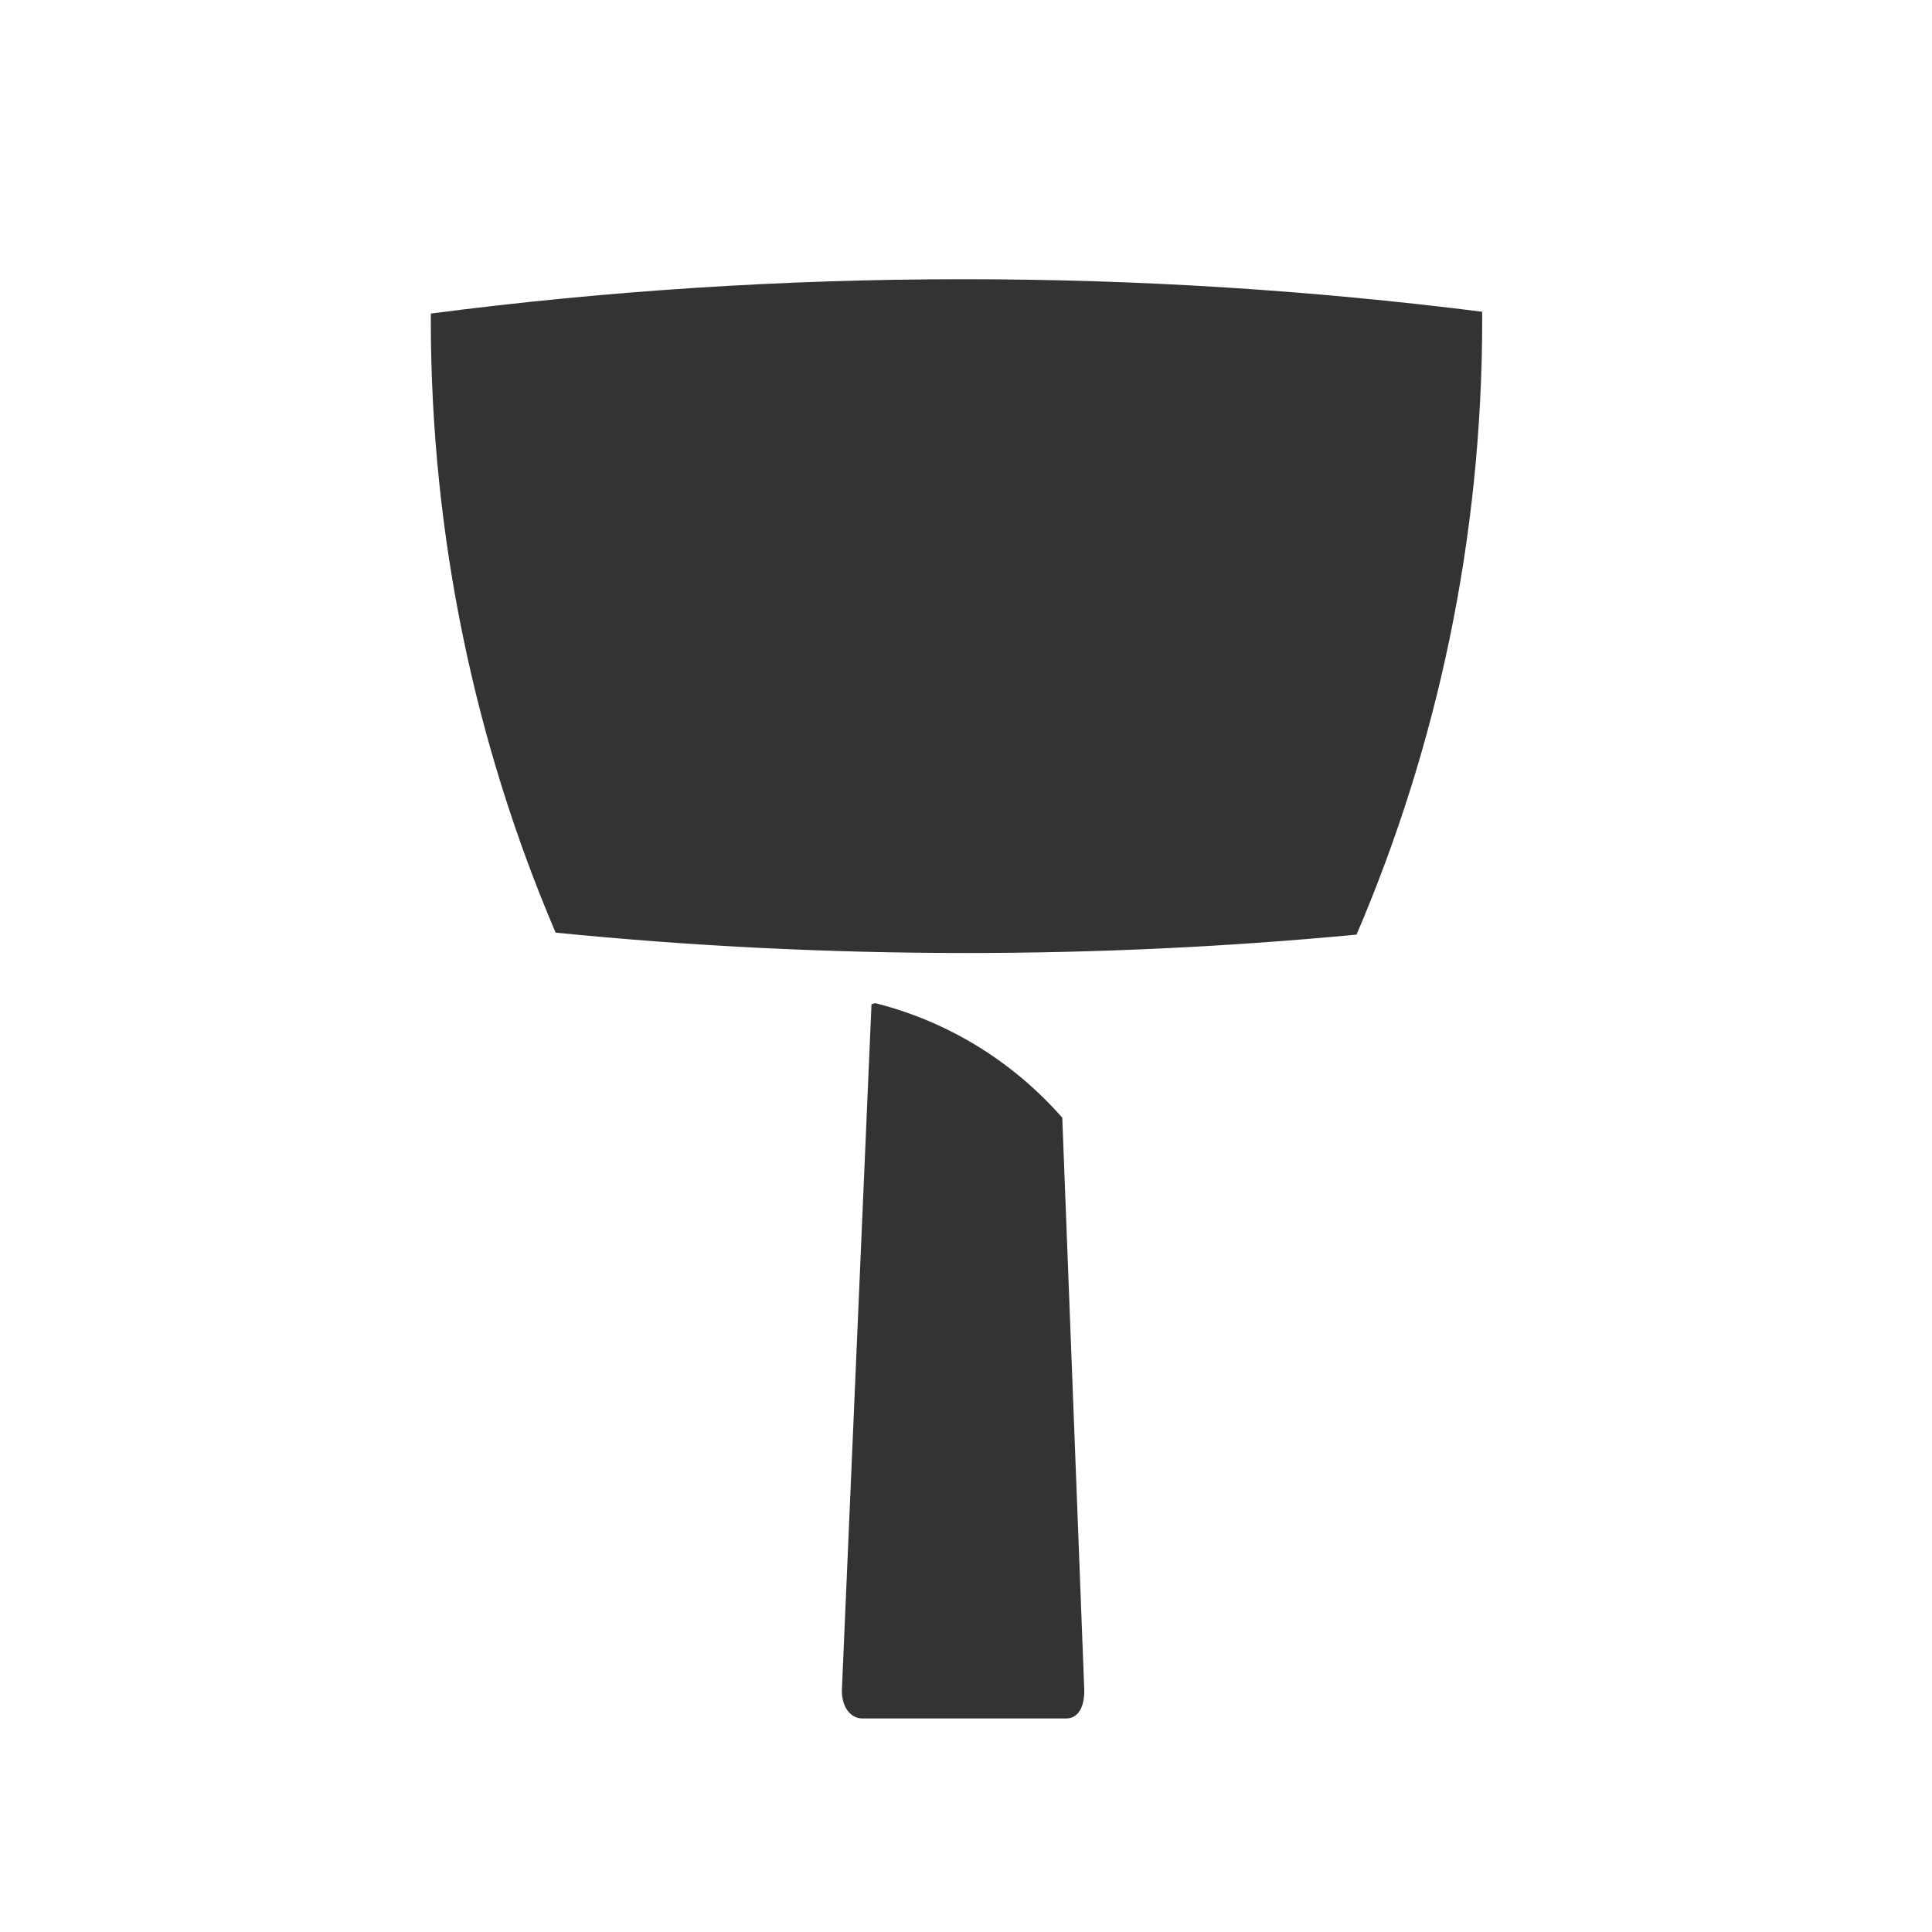 <svg width="48" height="48" viewBox="0 0 48 48" fill="none" xmlns="http://www.w3.org/2000/svg">
<rect x="0" y="0" width="48" height="48" fill="#333333" stroke="none"/>
<g clip-path="url(#clip0_2791_4227)">
<path d="M48 48H0L0 0L48 0V48ZM21.745 24.923C21.715 24.932 21.683 24.941 21.652 24.951L20.916 42.004C20.916 42.448 21.161 42.694 21.415 42.694H26.5C26.762 42.694 26.939 42.448 26.939 42.004L26.392 27.77C25.186 26.394 23.576 25.382 21.745 24.923ZM23.935 6.937C19.451 6.937 15.036 7.227 10.705 7.79C10.703 7.836 10.703 7.885 10.703 7.932C10.703 13.339 11.808 18.491 13.804 23.171C17.161 23.506 20.567 23.677 24.012 23.677C27.281 23.677 30.514 23.523 33.703 23.22C35.714 18.527 36.825 13.359 36.825 7.932C36.825 7.87 36.825 7.806 36.823 7.745C32.602 7.212 28.299 6.937 23.935 6.937Z" fill="white"/>
</g>
<defs>
<clipPath id="clip0_2791_4227">
<rect width="48" height="48" fill="white"/>
</clipPath>
</defs>
</svg>
